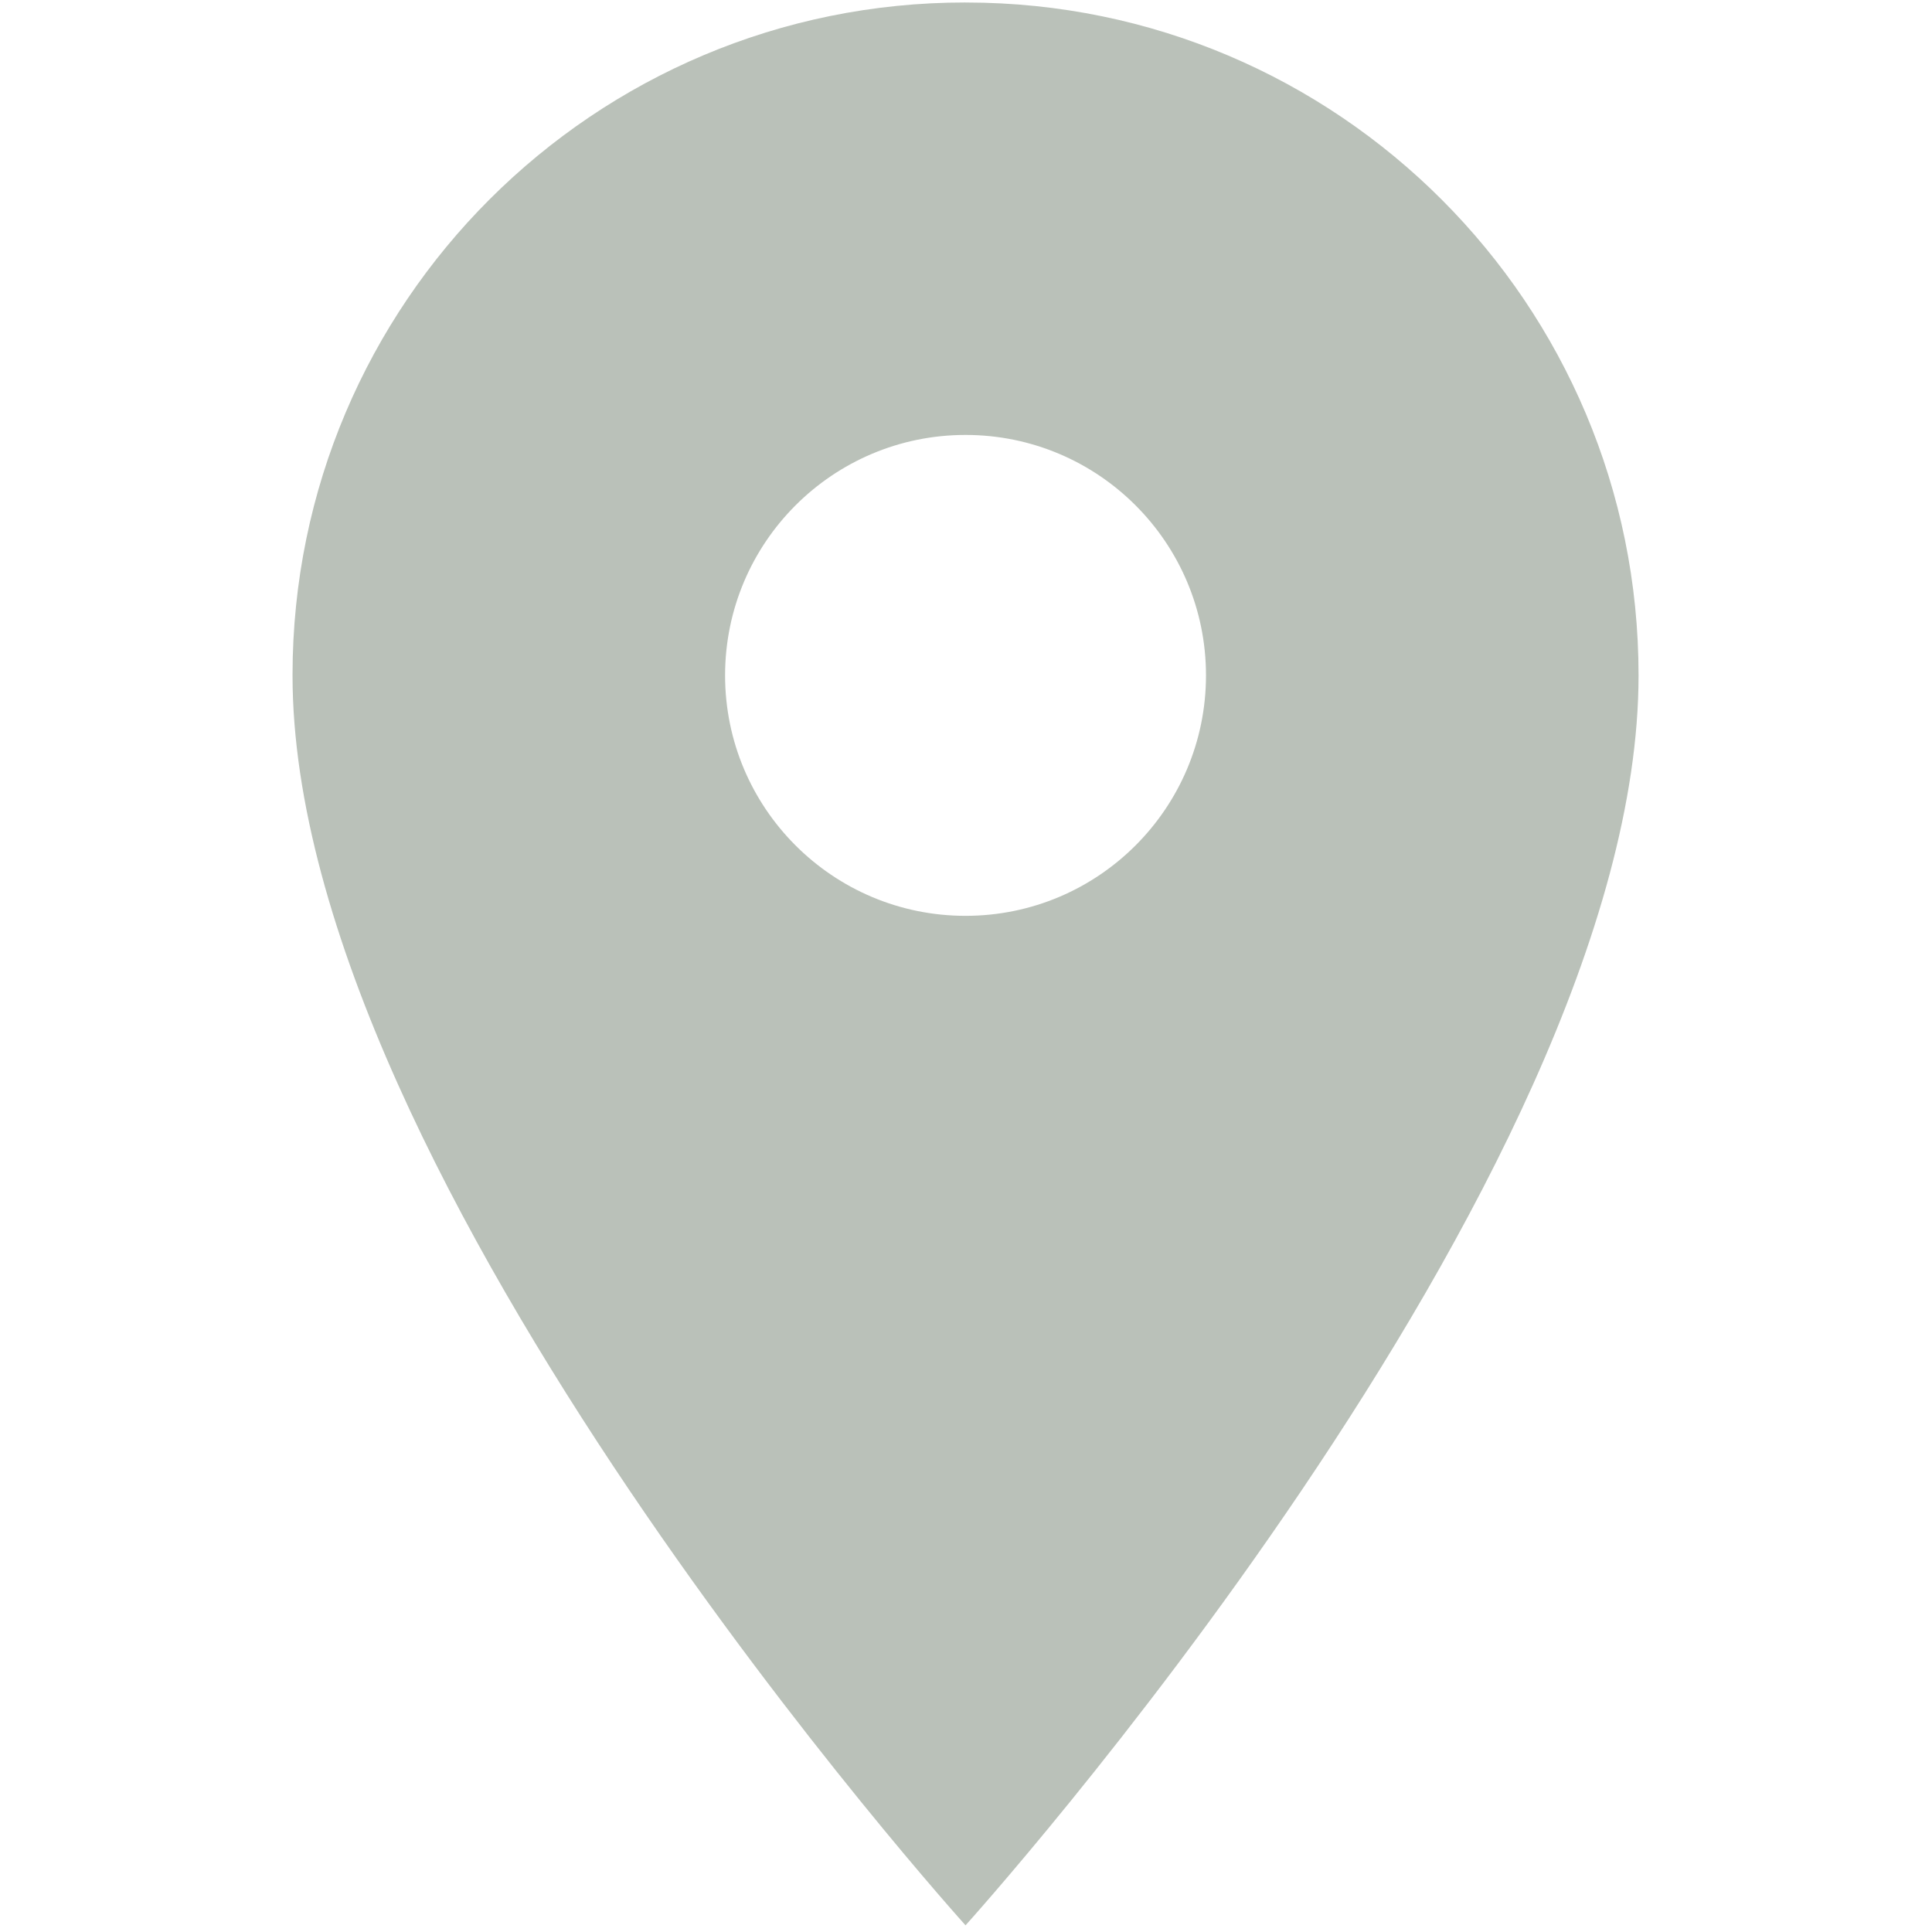 <?xml version="1.0" encoding="UTF-8" standalone="no"?>
<!DOCTYPE svg PUBLIC "-//W3C//DTD SVG 1.1//EN" "http://www.w3.org/Graphics/SVG/1.1/DTD/svg11.dtd">
<svg width="100%" height="100%" viewBox="0 0 600 600" version="1.1" xmlns="http://www.w3.org/2000/svg" xmlns:xlink="http://www.w3.org/1999/xlink" xml:space="preserve" xmlns:serif="http://www.serif.com/" style="fill-rule:evenodd;clip-rule:evenodd;stroke-linejoin:round;stroke-miterlimit:2;">
    <g id="Icon_material-location-on" transform="matrix(1.037,0,0,1.037,-11.243,-11.756)">
        <path d="M300,12.08C188.77,12 98.53,102.09 98.45,213.32L98.45,213.63C98.45,364.79 300,587.93 300,587.93C300,587.93 501.55,364.79 501.55,213.63C501.63,102.4 411.53,12.17 300.3,12.09L300,12.09L300,12.08ZM300,285.61C260.23,285.61 227.99,253.37 227.99,213.6C227.99,173.83 260.23,141.59 300,141.59C339.77,141.59 372.01,173.83 372.01,213.6C372.01,253.37 339.77,285.61 300,285.61Z" style="fill:rgb(186,193,185);fill-rule:nonzero;"/>
    </g>
</svg>
